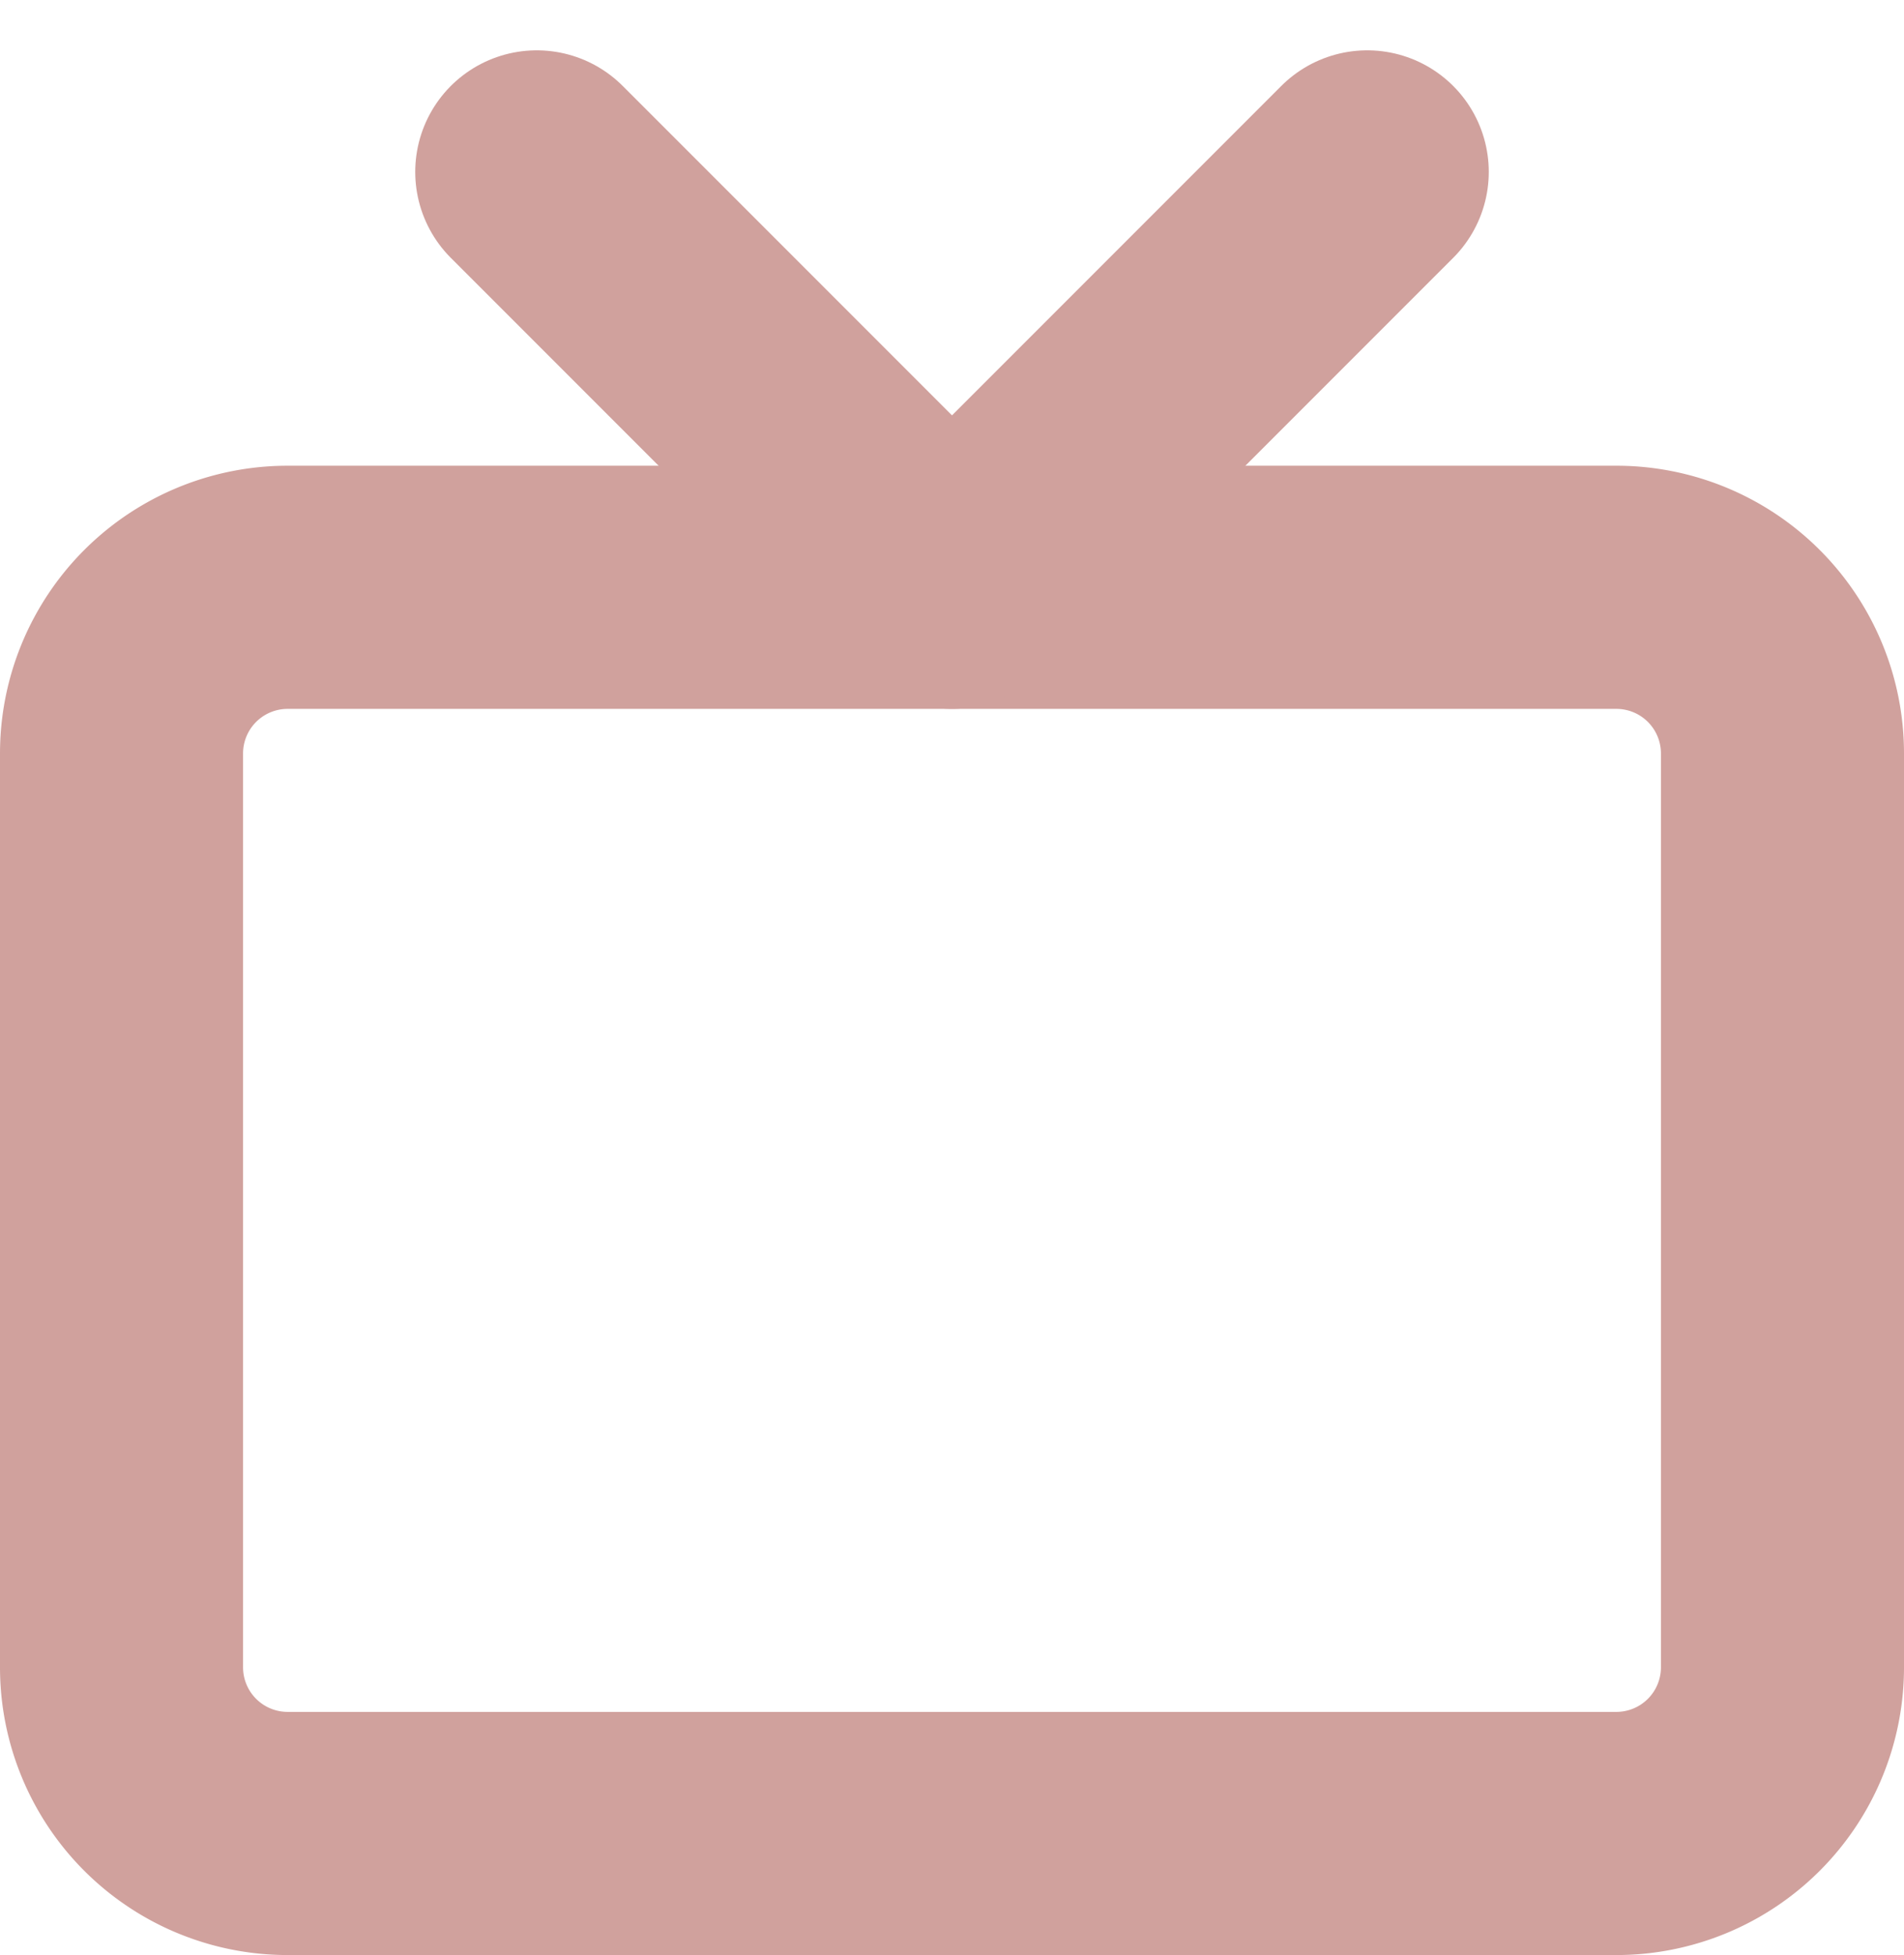 <svg xmlns="http://www.w3.org/2000/svg" width="23.5" height="24.121" viewBox="0 0 23.5 24.121"><g transform="translate(-4802.5 -439.879)"><path d="M5.05,10.5h16.4a2.05,2.05,0,0,1,2.05,2.05V23.825a2.05,2.05,0,0,1-2.05,2.05H5.05A2.05,2.05,0,0,1,3,23.825V12.55A2.05,2.05,0,0,1,5.05,10.5Z" transform="translate(4801 436.625)" fill="none" stroke="#d0a19d" stroke-linecap="round" stroke-linejoin="round" stroke-width="3"/><path d="M20.75,3,15.625,8.125,10.5,3" transform="translate(4798.625 439)" fill="none" stroke="#d0a19d" stroke-linecap="round" stroke-linejoin="round" stroke-width="3"/></g></svg>